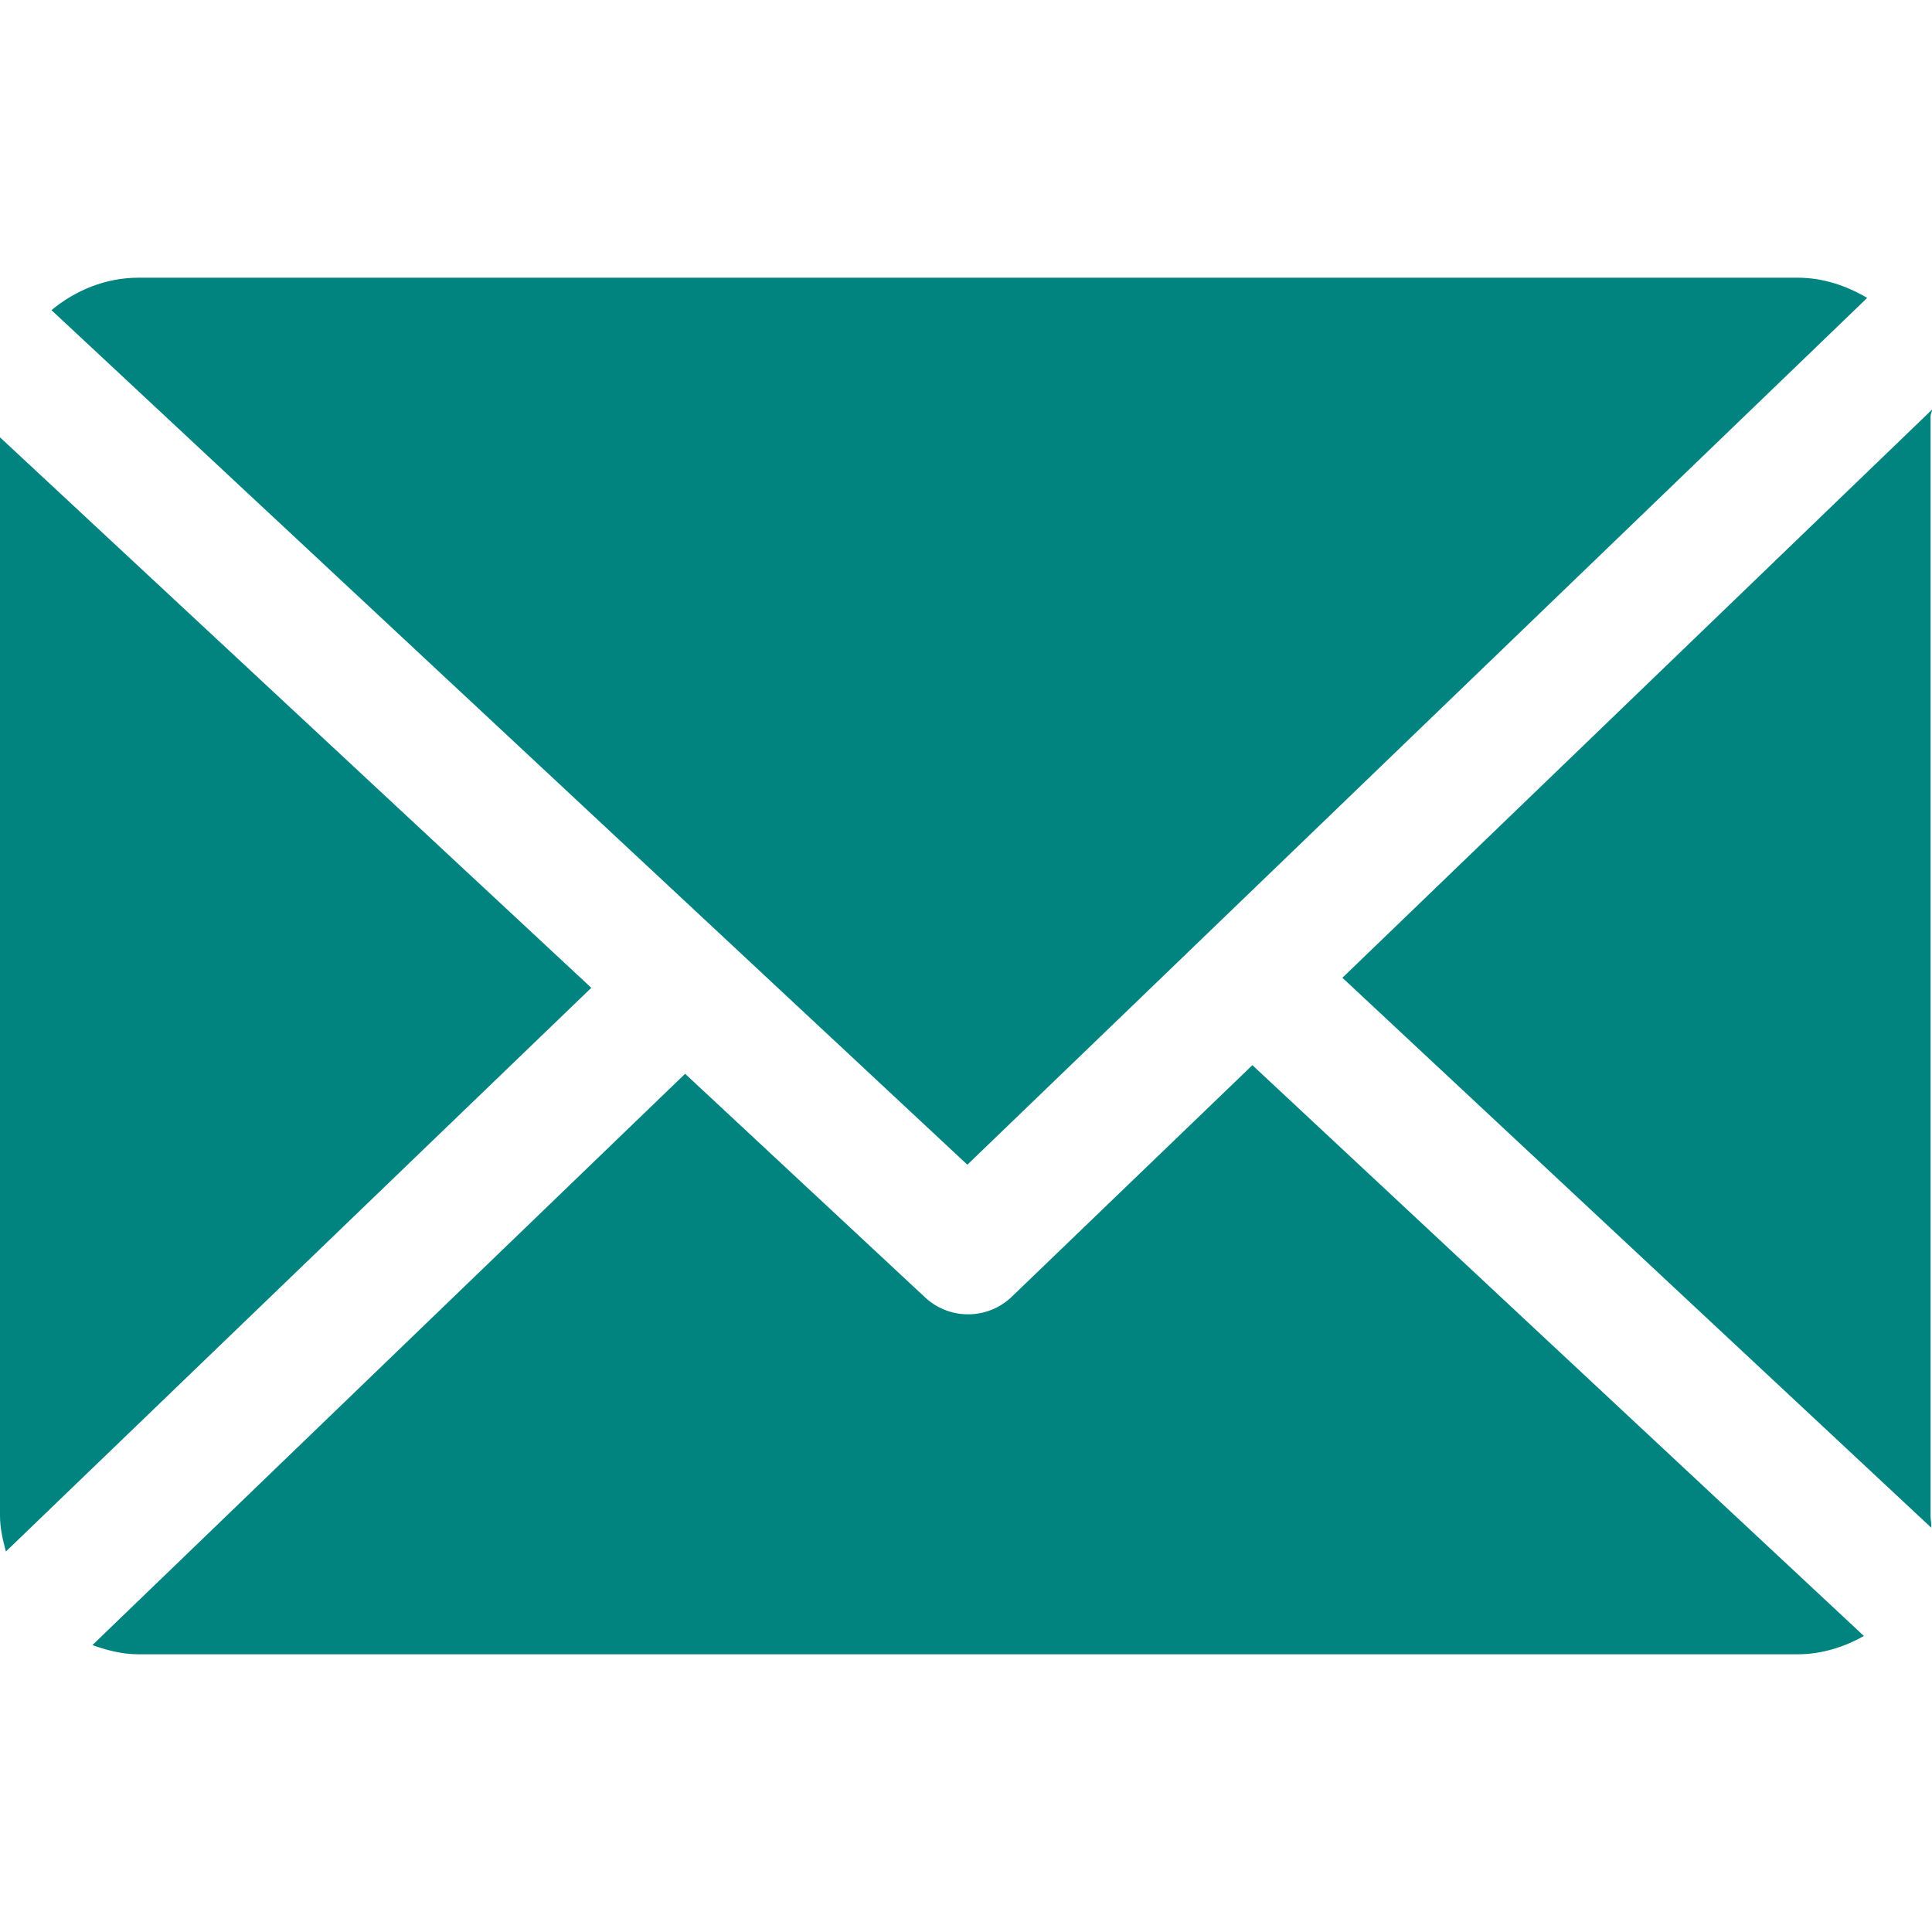 <?xml version="1.0" encoding="UTF-8"?> <svg xmlns="http://www.w3.org/2000/svg" width="34" height="34" viewBox="0 0 34 34" fill="none"> <g clip-path="url(#clip0)"> <path d="M33.975 7.325C33.975 7.286 34.002 7.248 34 7.209L23.624 17.207L33.987 26.885C33.993 26.816 33.975 26.746 33.975 26.676V7.325Z" fill="#01847F"></path> <path d="M22.04 18.745L17.805 22.821C17.59 23.027 17.314 23.13 17.037 23.13C16.765 23.13 16.494 23.031 16.281 22.833L12.057 18.897L1.626 28.951C1.88 29.042 2.152 29.113 2.437 29.113H31.636C32.059 29.113 32.456 28.984 32.802 28.791L22.04 18.745Z" fill="#01847F"></path> <path d="M17.024 20.497L32.859 5.243C32.501 5.03 32.083 4.887 31.636 4.887H2.437C1.855 4.887 1.321 5.113 0.906 5.458L17.024 20.497Z" fill="#01847F"></path> <path d="M0 7.696V26.675C0 26.893 0.05 27.103 0.104 27.304L10.406 17.384L0 7.696Z" fill="#01847F"></path> </g> <defs> <clipPath id="clip0"> <rect width="34" height="34" fill="white"></rect> </clipPath> </defs> </svg> 